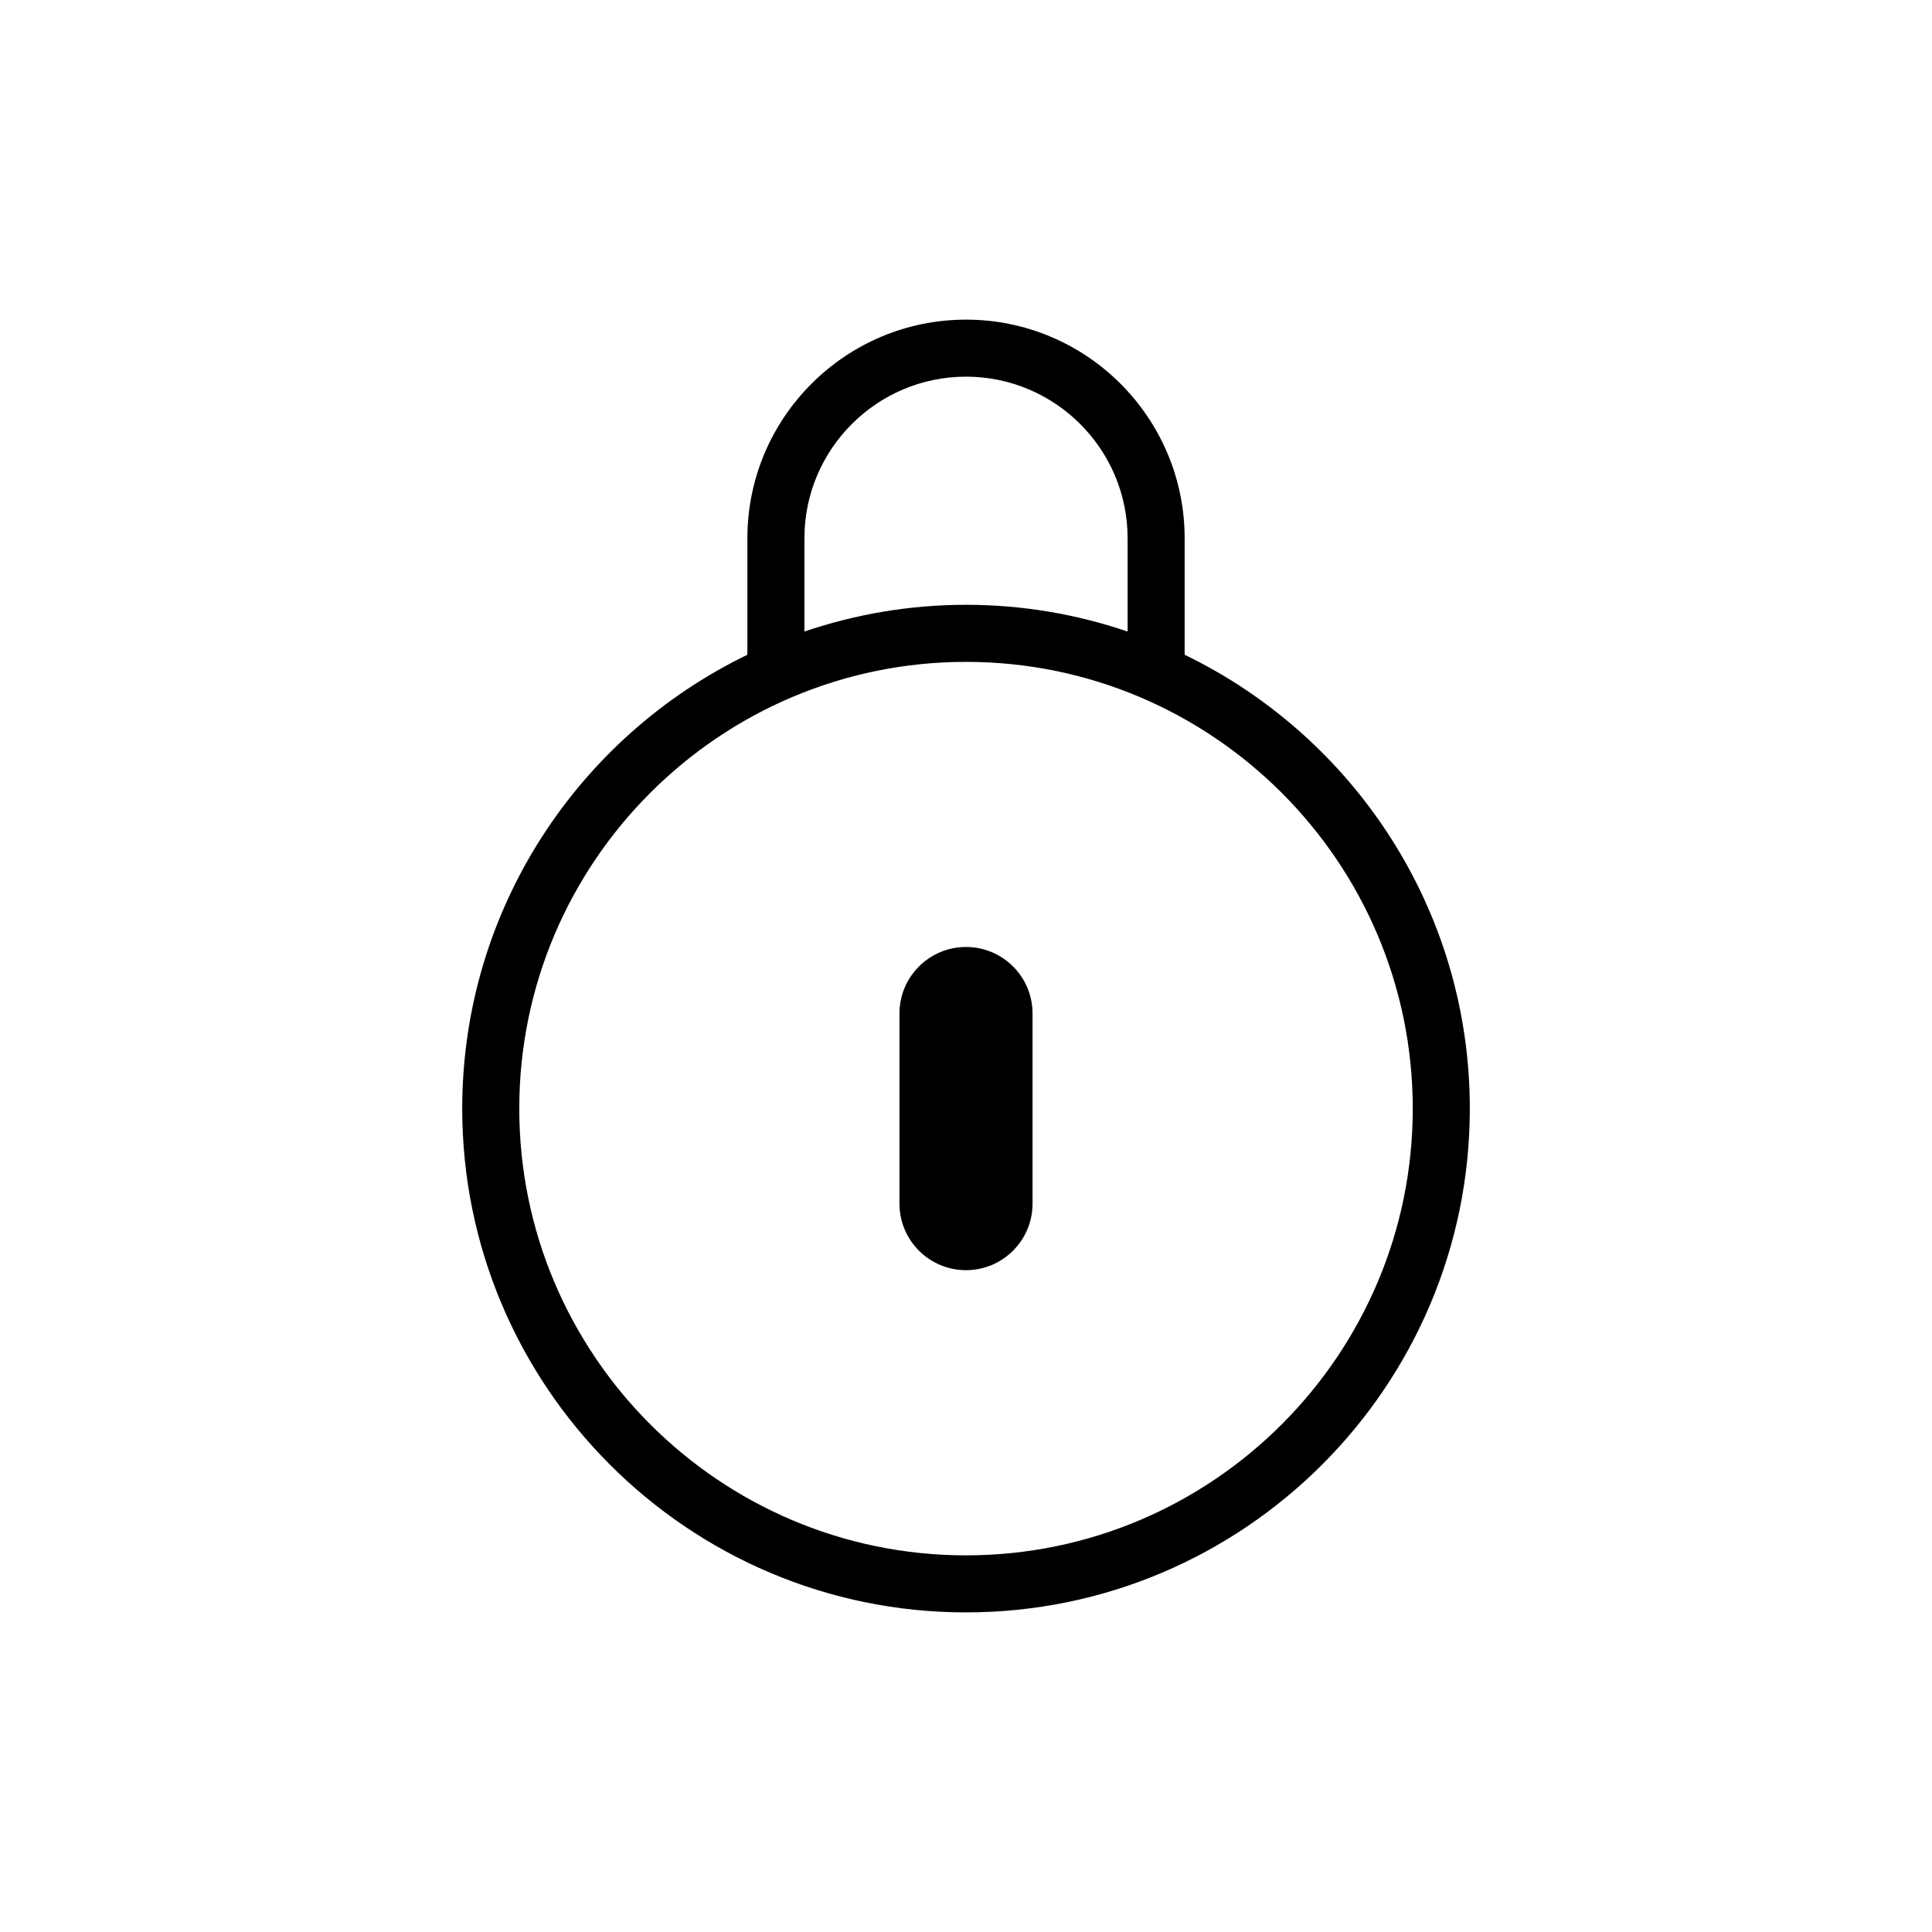 <?xml version="1.0" encoding="UTF-8"?>
<!-- The Best Svg Icon site in the world: iconSvg.co, Visit us! https://iconsvg.co -->
<svg fill="#000000" width="800px" height="800px" version="1.1" viewBox="144 144 512 512" xmlns="http://www.w3.org/2000/svg">
 <g>
  <path d="m457.94 317.52v-30.875c0-31.945-25.992-57.938-57.938-57.938s-57.938 25.992-57.938 57.938v30.875c-44.684 21.613-75.57 67.398-75.57 120.27-0.004 73.617 59.891 133.51 133.51 133.51s133.51-59.895 133.51-133.51c0-52.871-30.887-98.66-75.57-120.27zm-100.76-30.875c0-23.613 19.211-42.824 42.824-42.824s42.824 19.211 42.824 42.824v24.719c-13.453-4.566-27.848-7.086-42.824-7.086s-29.371 2.519-42.824 7.082zm42.824 269.54c-65.285 0-118.39-53.113-118.39-118.39-0.004-65.285 53.109-118.39 118.39-118.39s118.39 53.113 118.39 118.39-53.113 118.39-118.39 118.39z"/>
  <path d="m400 394.96c-9.738 0-17.633 7.894-17.633 17.633v50.383c0 9.738 7.894 17.633 17.633 17.633s17.633-7.894 17.633-17.633v-50.383c0-9.738-7.891-17.633-17.633-17.633z"/>
 </g>
</svg>